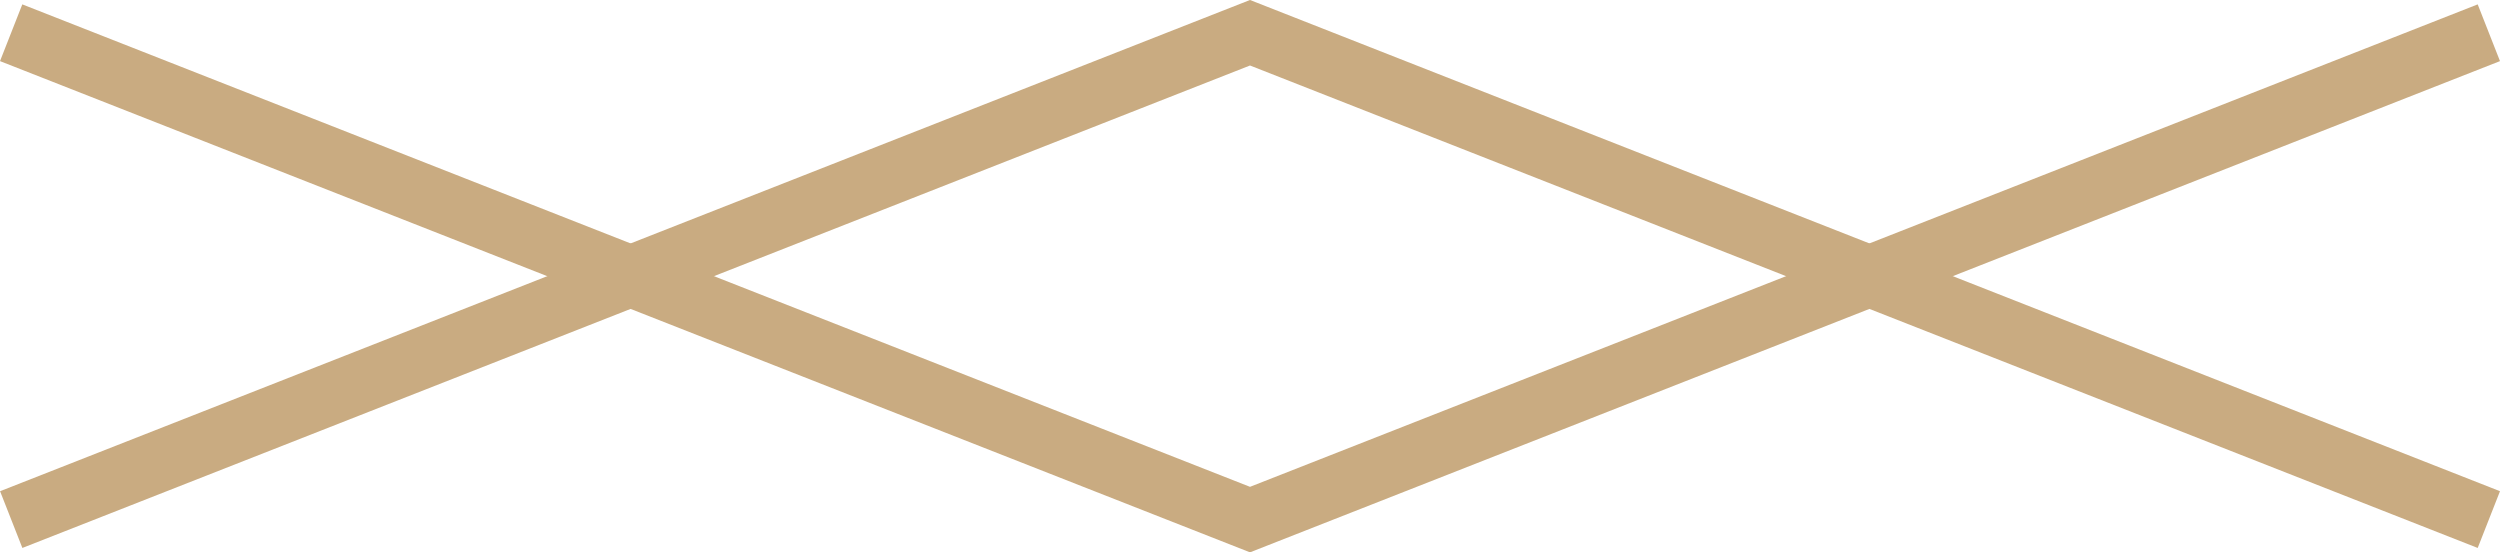 <svg xmlns="http://www.w3.org/2000/svg" width="41.004" height="9.059" viewBox="0 0 41.004 9.059"><defs><style>.a{fill:none;stroke:#c9ab81;stroke-miterlimit:10;}</style></defs><g transform="translate(-0.06 -0.054)"><path class="a" d="M40.881,8.576,20.562.591.244,8.576"/><path class="a" d="M40.881.591,20.562,8.576.243.591"/></g></svg>